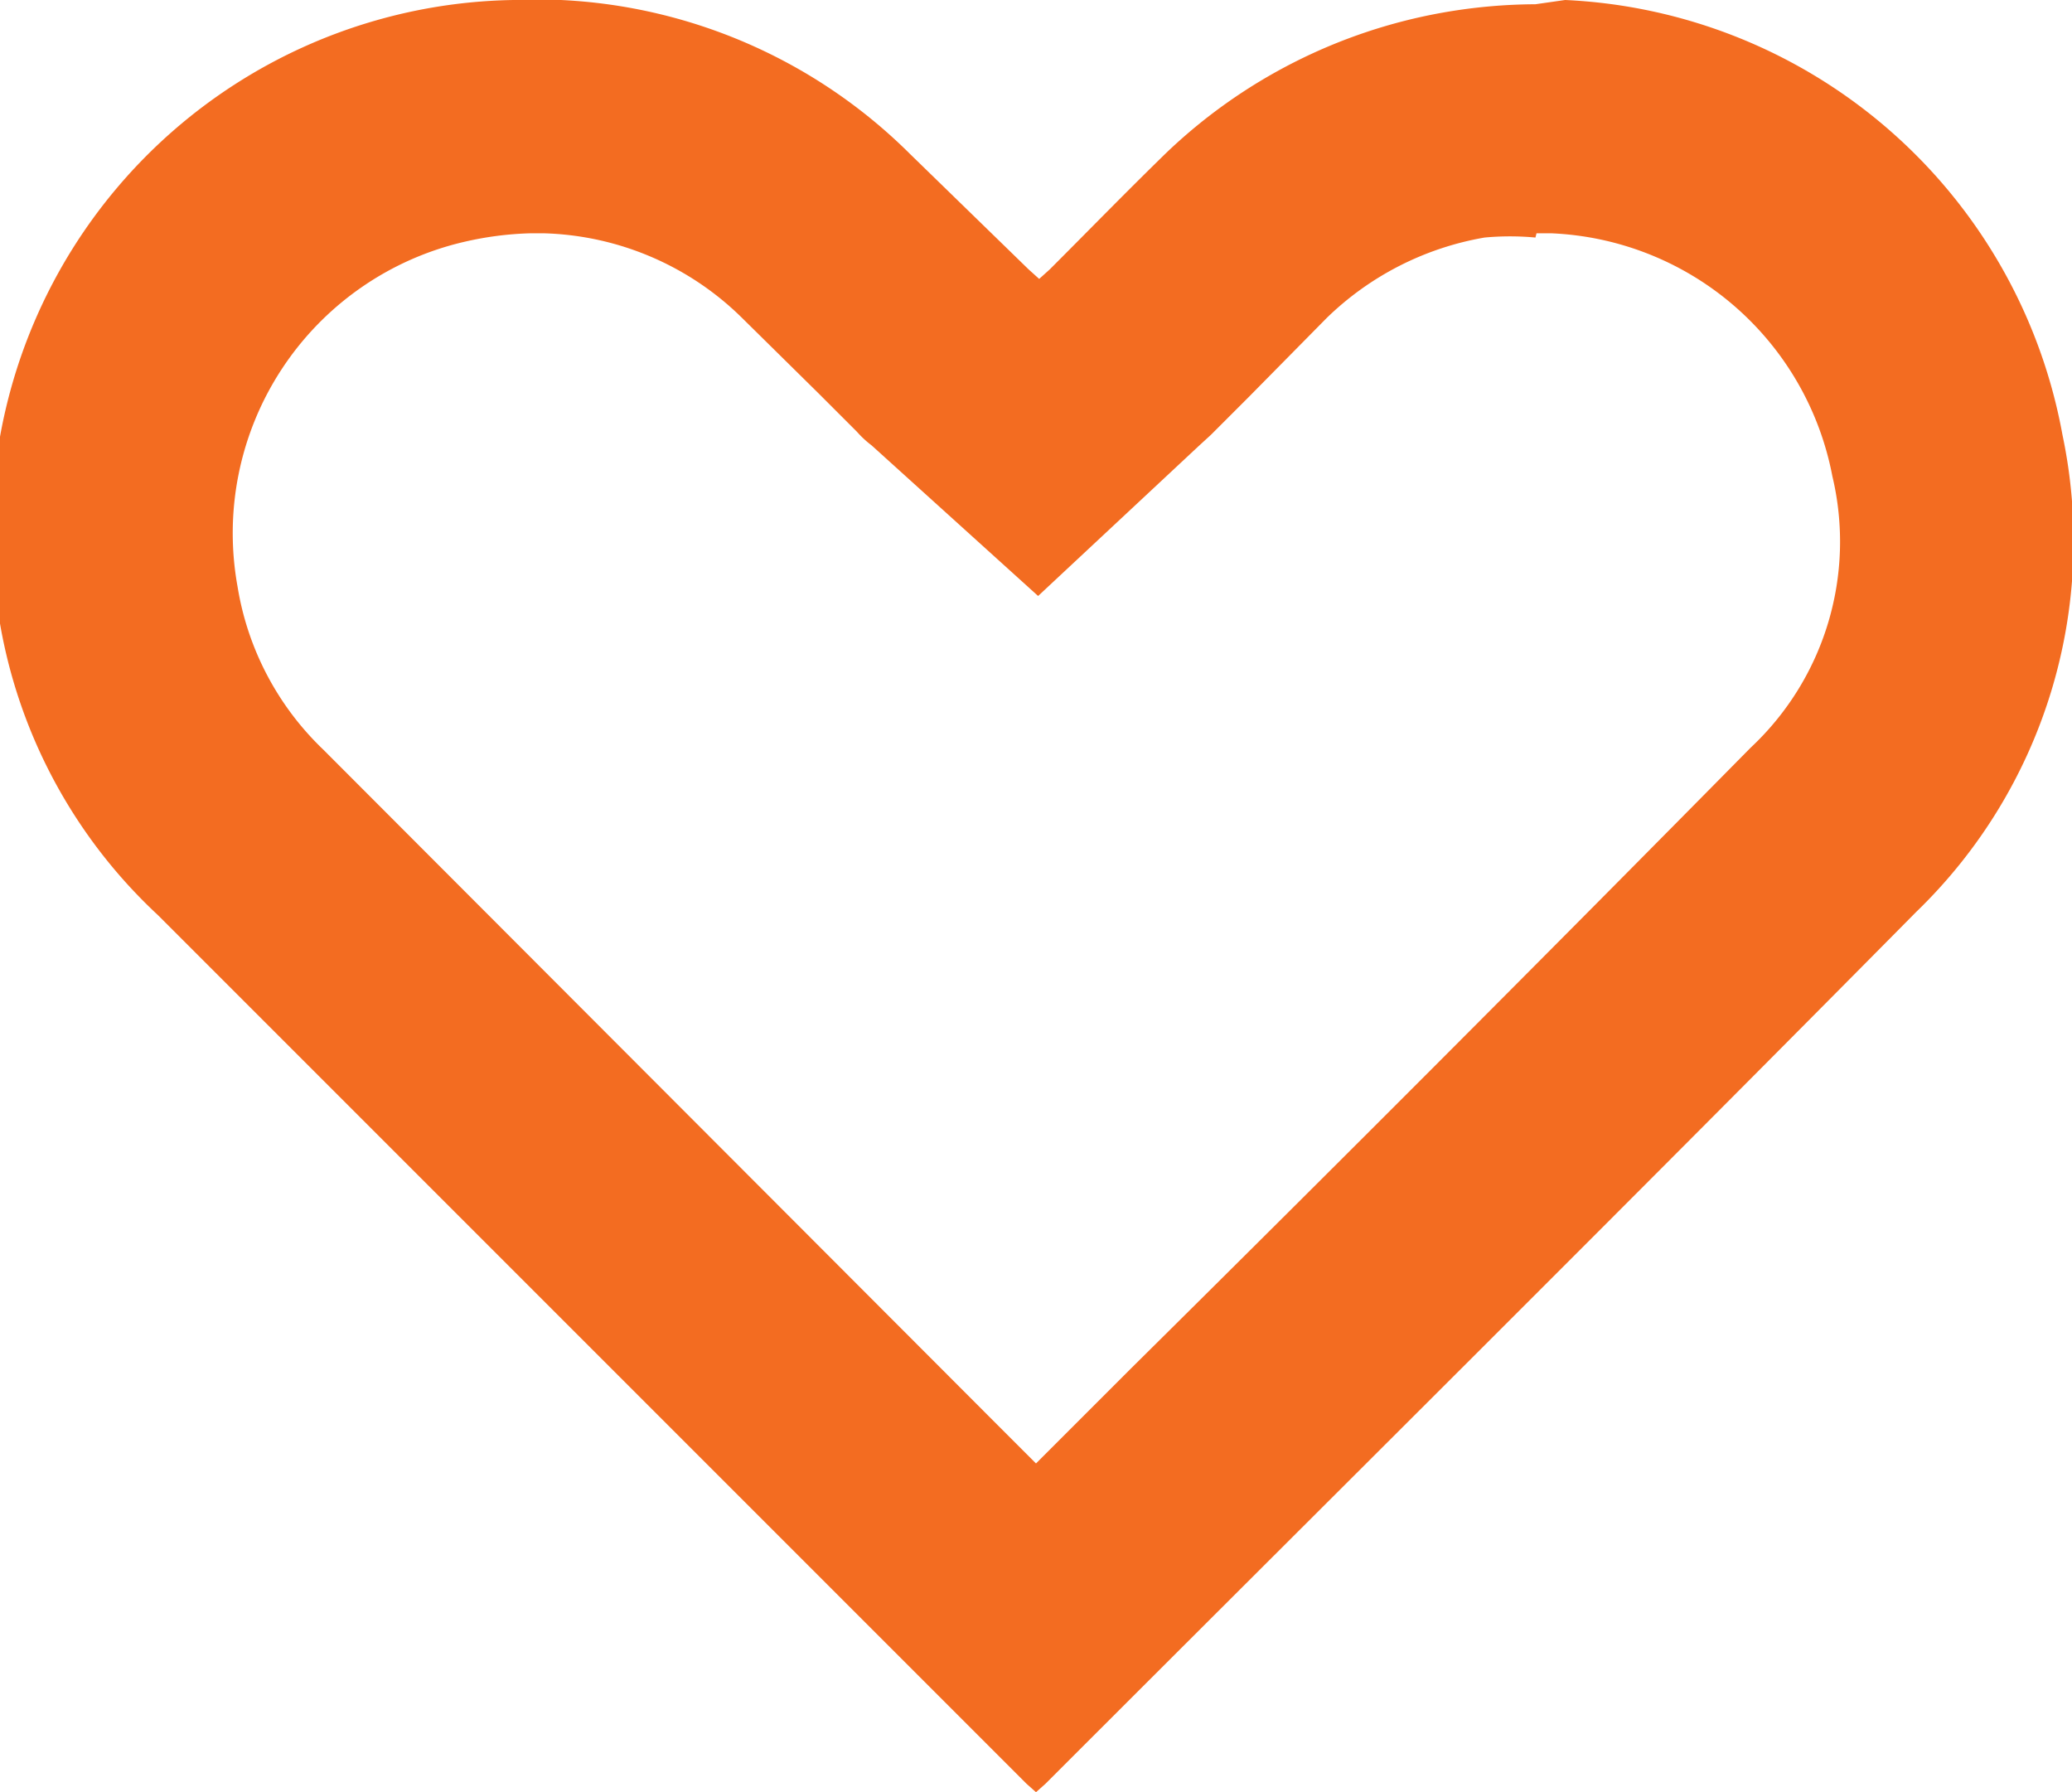 <svg xmlns="http://www.w3.org/2000/svg" viewBox="0 0 19.54 16.9"><g data-name="Layer 2"><path d="M14.49 2.2h.14a2.82 2.82 0 012.65 2.29 2.66 2.66 0 01-.77 2.56Q13.6 10 10.66 12.91l-.89.89-.48-.48-6.24-6.25a2.73 2.73 0 01-.81-1.54 2.82 2.82 0 012.14-3.25A3.11 3.11 0 015 2.2h.13A2.77 2.77 0 017 3l.72.71.36.36a.94.94 0 00.14.13l1.57 1.42 1.51-1.41.12-.11.36-.36.73-.74A2.82 2.82 0 0114 2.24a2.59 2.59 0 01.48 0m0-2.2a5.14 5.14 0 00-.88.08A5.05 5.05 0 0011 1.44c-.37.36-.73.73-1.1 1.1l-.1.09-.1-.09-1.12-1.09A5 5 0 005.29 0H5a5 5 0 00-5 5.88 4.89 4.89 0 001.49 2.75l8.19 8.19.09.08.09-.08c2.74-2.74 5.49-5.47 8.21-8.22a4.86 4.86 0 001.38-4.5A5 5 0 0014.76 0z" fill="#f36c21" data-name="Layer 1"/></g></svg>